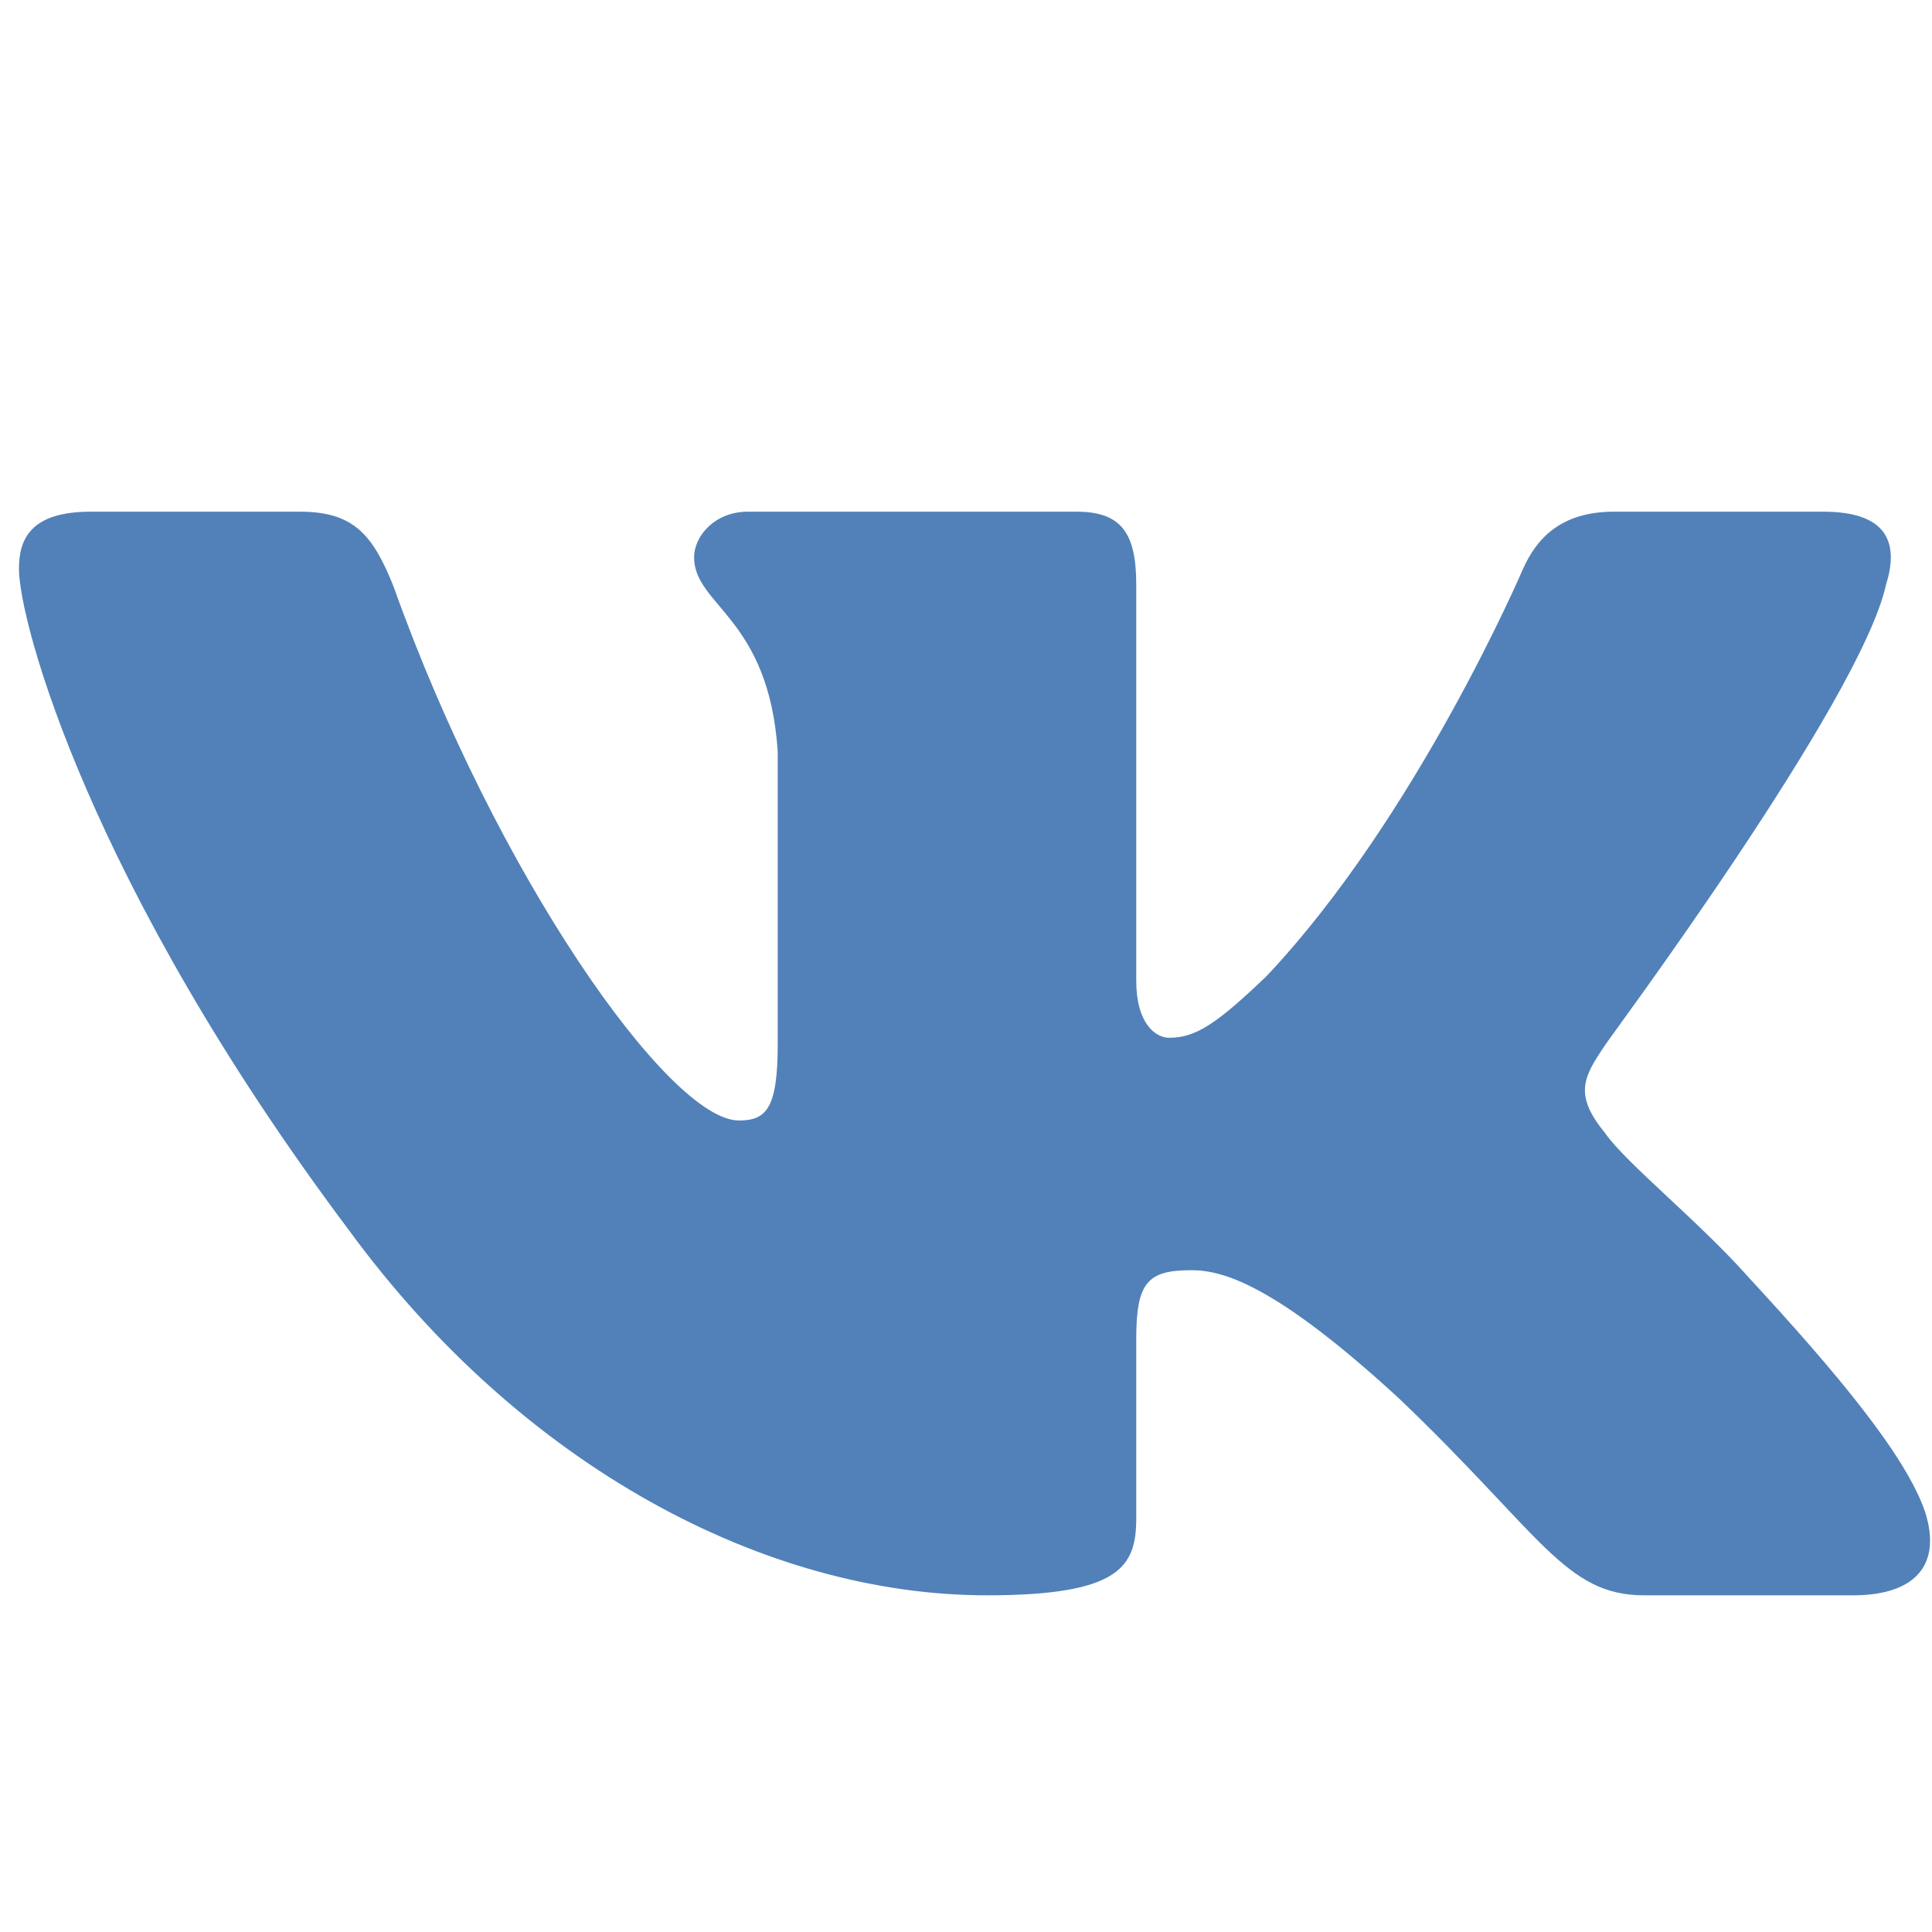 <svg width="26" height="26" viewBox="0 0 26 26" fill="none" xmlns="http://www.w3.org/2000/svg">
<path fill-rule="evenodd" clip-rule="evenodd" d="M25.382 7.865C25.563 7.289 25.382 6.886 24.537 6.886H21.723C21 6.886 20.678 7.251 20.497 7.654C20.497 7.654 19.07 10.992 17.04 13.141C16.376 13.775 16.095 13.966 15.733 13.966C15.552 13.966 15.291 13.775 15.291 13.199V7.865C15.291 7.174 15.09 6.886 14.487 6.886H10.064C9.622 6.886 9.341 7.212 9.341 7.5C9.341 8.153 10.346 8.306 10.466 10.11V14.062C10.466 14.926 10.306 15.079 9.944 15.079C8.999 15.079 6.667 11.741 5.3 7.903C5.019 7.193 4.758 6.886 4.034 6.886H1.22C0.416 6.886 0.255 7.251 0.255 7.654C0.255 8.364 1.2 11.894 4.697 16.557C7.029 19.742 10.306 21.469 13.281 21.469C15.07 21.469 15.291 21.085 15.291 20.433V18.015C15.291 17.247 15.452 17.094 16.035 17.094C16.457 17.094 17.16 17.286 18.829 18.821C20.738 20.644 21.06 21.469 22.125 21.469H24.939C25.744 21.469 26.146 21.085 25.904 20.337C25.643 19.588 24.738 18.495 23.532 17.19C22.869 16.442 21.884 15.655 21.603 15.252C21.18 14.734 21.301 14.504 21.603 14.062C21.603 14.043 25.04 9.438 25.382 7.865Z" fill="#5181B8"/>
</svg>
